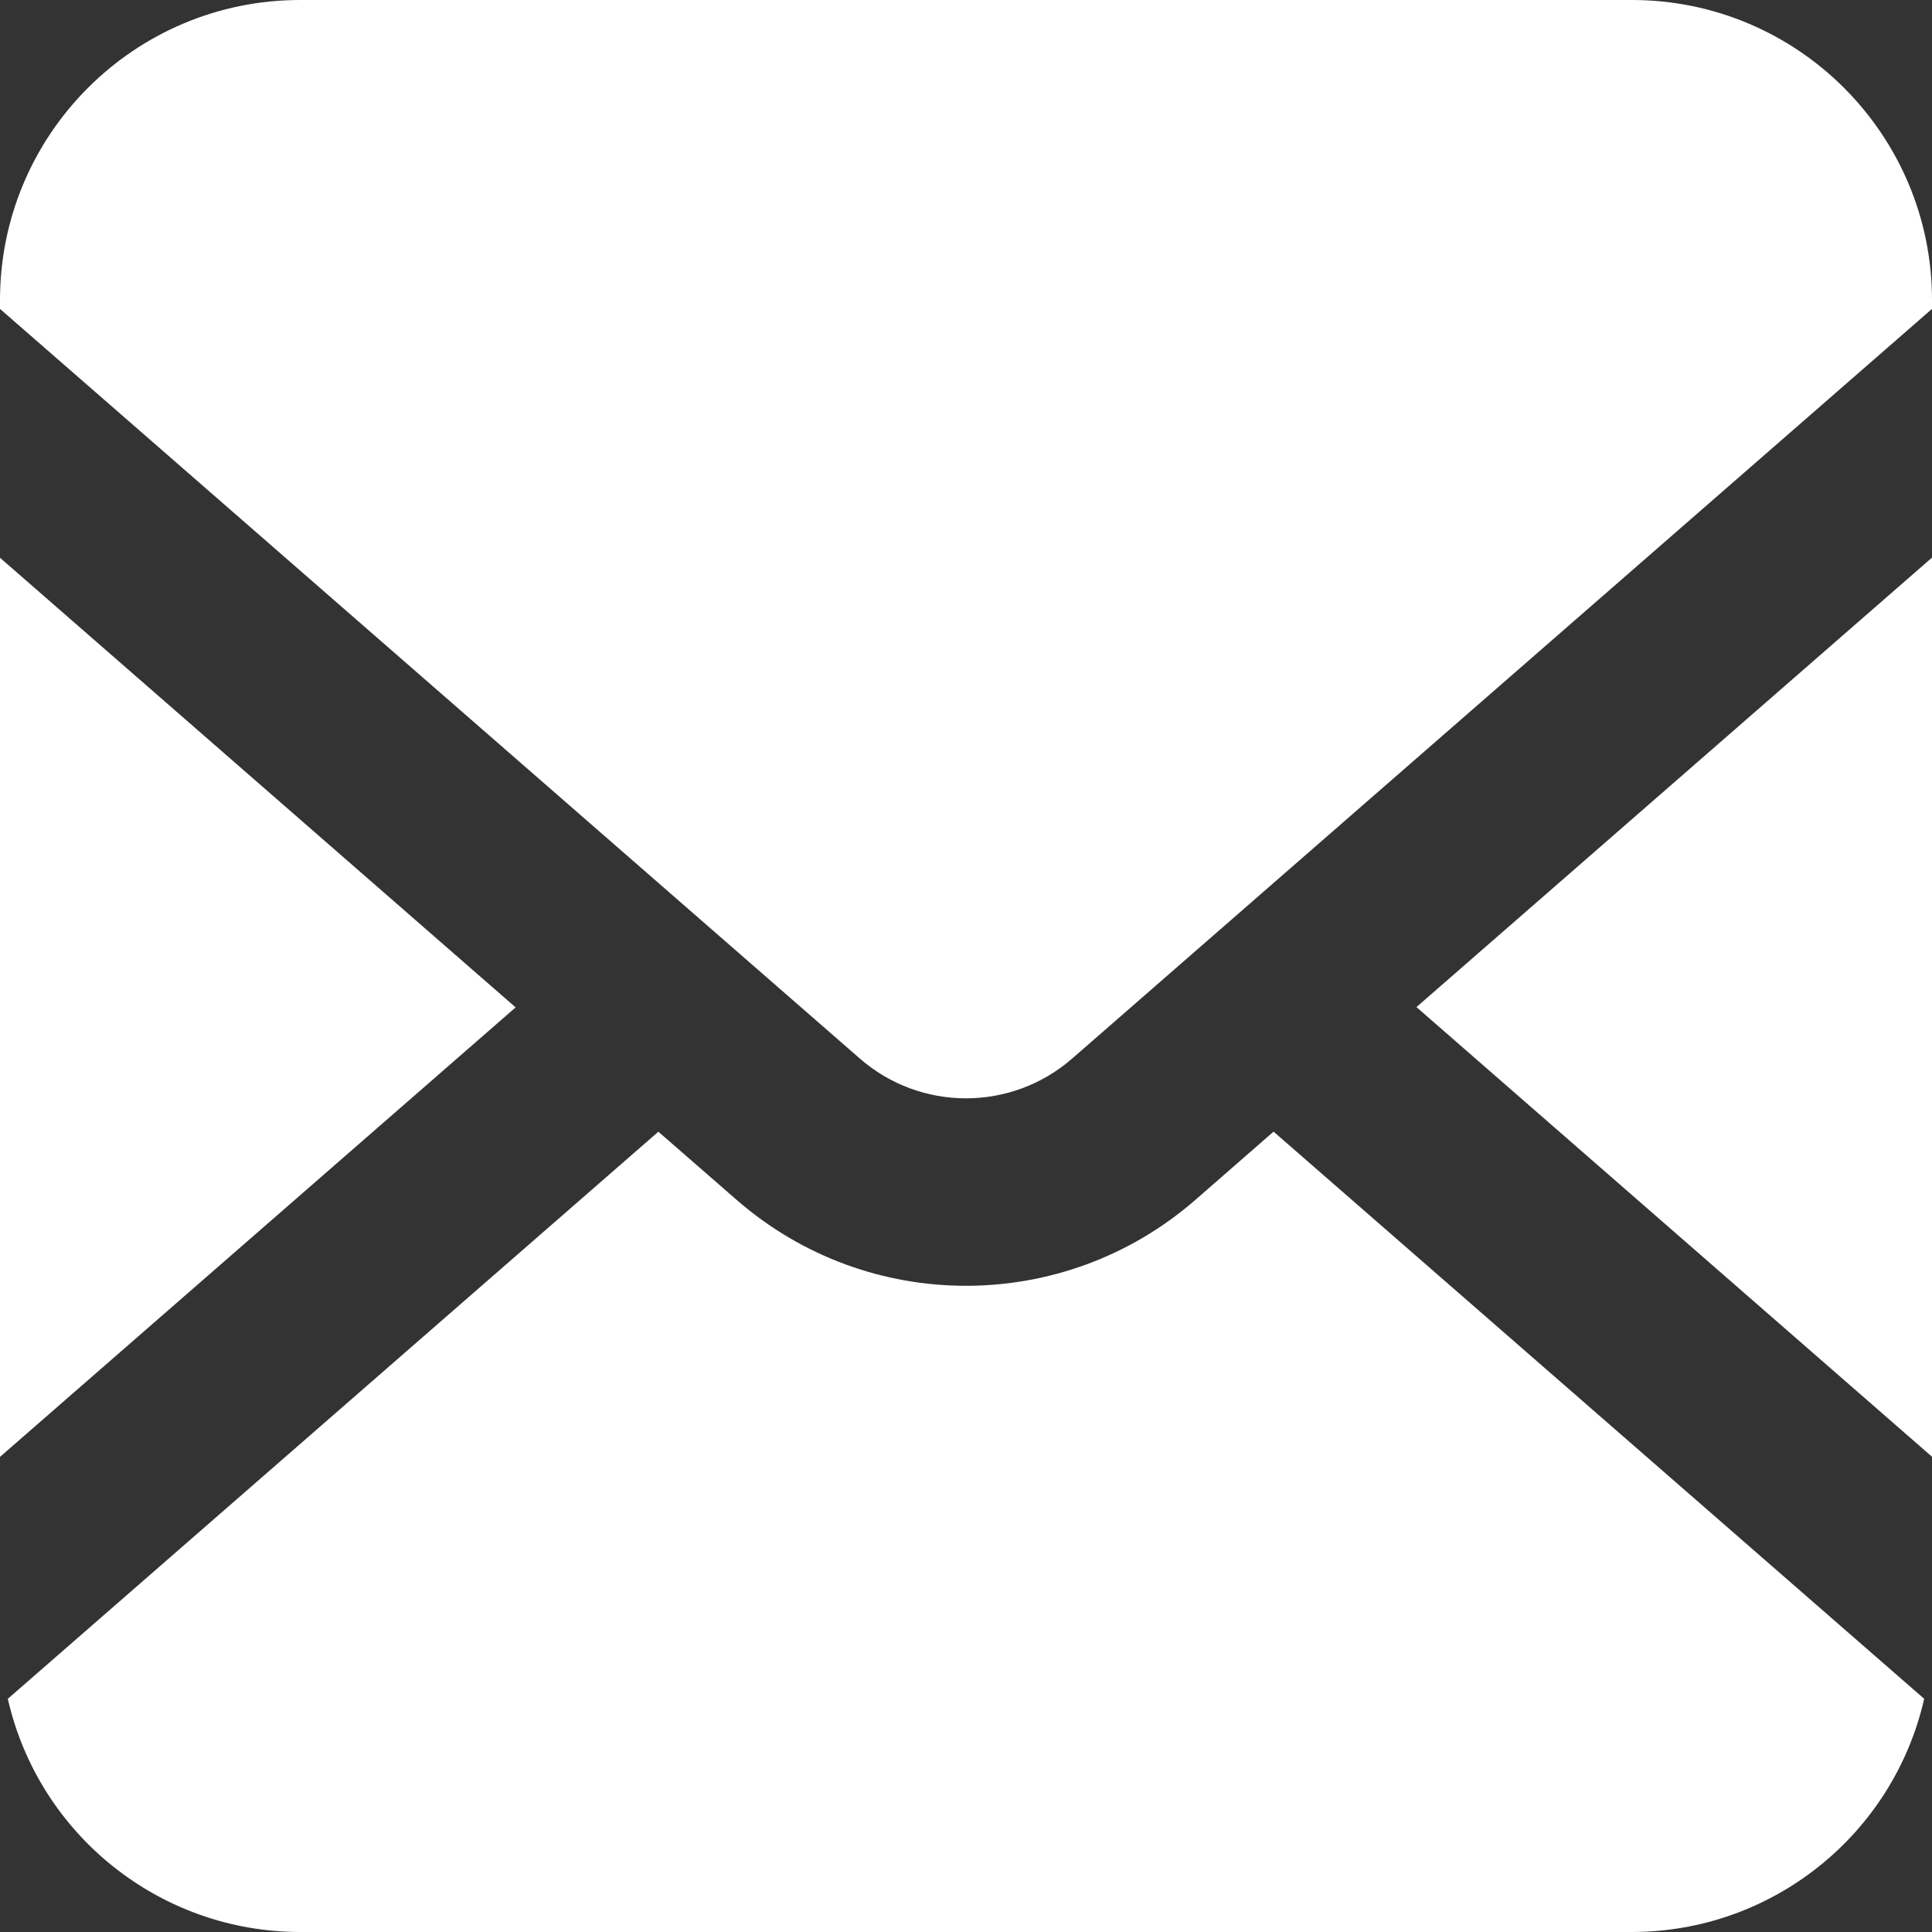 <?xml version="1.0" encoding="utf-8"?>
<!-- Generator: Adobe Illustrator 16.0.0, SVG Export Plug-In . SVG Version: 6.00 Build 0)  -->
<!DOCTYPE svg PUBLIC "-//W3C//DTD SVG 1.1//EN" "http://www.w3.org/Graphics/SVG/1.1/DTD/svg11.dtd">
<svg version="1.1" id="レイヤー_1" xmlns="http://www.w3.org/2000/svg" xmlns:xlink="http://www.w3.org/1999/xlink" x="0px"
	 y="0px" width="26px" height="26px" viewBox="0 0 26 26" enable-background="new 0 0 26 26" xml:space="preserve">
<rect x="0" y="0" width="26" height="26" fill="#333333" stroke="none"/>
<g id="グループ_7386" transform="translate(-998 -5541.857)">
	<g id="グループ_675" transform="translate(998 5541.859)">
		<path id="パス_465" fill="#FFFFFF" d="M26,19.602v-12.1l-6.938,6.049L26,19.602z"/>
		<path id="パス_466" fill="#FFFFFF" d="M21.961-0.002H4.039C1.808-0.002,0,1.807,0,4.037l0,0v0.118l11.572,10.089
			c0.818,0.713,2.037,0.713,2.856,0L26,4.155V4.037C26,1.807,24.191-0.002,21.961-0.002z"/>
		<path id="パス_467" fill="#FFFFFF" d="M16.086,16.146c-1.77,1.541-4.403,1.541-6.172,0L8.86,15.228L0.105,22.86
			c0.419,1.835,2.051,3.137,3.934,3.138h17.922c1.883-0.001,3.514-1.303,3.934-3.138l-8.756-7.633L16.086,16.146z"/>
		<path id="パス_468" fill="#FFFFFF" d="M0,7.504v12.1l6.939-6.049L0,7.504z"/>
	</g>
</g>
</svg>
